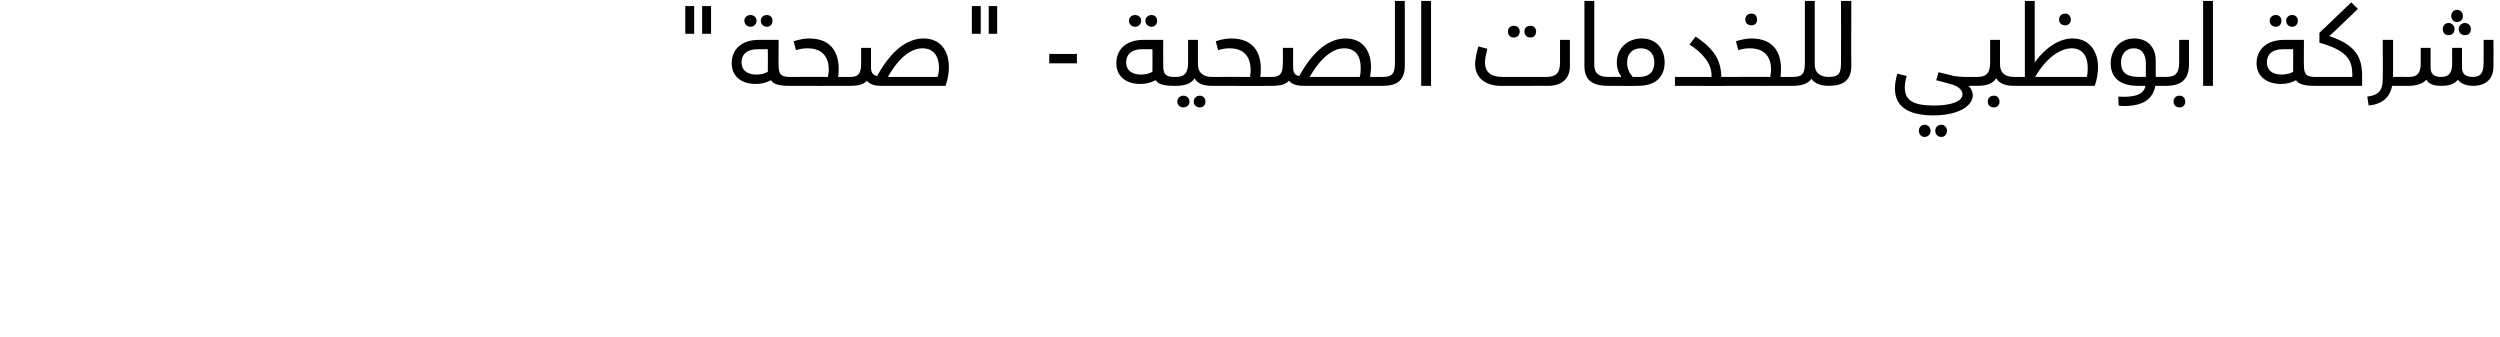 <?xml version="1.0" standalone="no"?><!DOCTYPE svg PUBLIC "-//W3C//DTD SVG 1.1//EN" "http://www.w3.org/Graphics/SVG/1.1/DTD/svg11.dtd"><svg xmlns="http://www.w3.org/2000/svg" version="1.1" width="533px" height="71.9px" viewBox="0 0 533 71.9"><desc>-</desc><defs/><g id="Polygon204434"><path d="m148 7.2h-1.9V1.3h1.9v5.9zm3.6 0h-1.9V1.3h1.9v5.9zm7.1-2.8c0-.7.6-1.2 1.3-1.2c.7 0 1.3.5 1.3 1.2c0 .8-.6 1.3-1.3 1.3c-.7 0-1.3-.5-1.3-1.3zm3.5 0c0-.7.6-1.2 1.3-1.2c.7 0 1.2.5 1.2 1.2c0 .8-.5 1.3-1.2 1.3c-.7 0-1.3-.5-1.3-1.3zm6.7 13c0 .6-.2.9-.5.9c-2.2 0-3.5-.3-4-1.2c-1 .5-2 .8-3.3.8c-3 0-5.1-1.6-5.1-4.4c0-2.9 2-5 5.8-5h4.2s-.04 5.52 0 5.5c0 1.9.6 2.4 2.4 2.4c.3 0 .5.4.5 1zm-5.2-6.9s-2.3-.04-2.3 0c-1.9 0-3.3.9-3.3 2.8c0 1.7 1.2 2.6 3.2 2.6c1 0 1.9-.3 2.4-.6c.03.01 0-4.8 0-4.8zm18.1 6.9c0 .6-.2.9-.5.9c-.03.04-12.9 0-12.9 0v-1.9s8.14-.03 8.1 0c.5-2.1.3-6.1-4.3-6.1c-.8 0-1.6.1-2.5.4l-.5-1.9c1.2-.4 2.4-.6 3.3-.6c5 0 6.8 3.4 6.2 8.2h2.6c.3 0 .5.4.5 1zm20.5-3.1c0 1.2-.2 2.6-.7 4H188c-1 0-2.4-.1-3.2-1.1c-.5.7-1.6 1.1-3.5 1.1v-1.9c1.7 0 2.3-.7 2.3-2.9c-.03-.01 0-3.3 0-3.3h2.1v4.3c0 1.1.6 1.6 1.3 1.7c3.8-6.9 7.6-8 9.9-8c3.6 0 5.4 2.6 5.4 6.1zm-2.1.1c0-2.4-1.2-4.1-3.5-4.1c-2.3 0-4.9 1.7-7.4 6.1h10.6c.2-.7.3-1.4.3-2zm8.9-7.2h-1.9V1.3h1.9v5.9zm3.5 0h-1.8V1.3h1.8v5.9zm17 6.3h-5.9v-2h5.9v2zm11.1-9.1c0-.7.6-1.2 1.3-1.2c.7 0 1.3.5 1.3 1.2c0 .8-.6 1.3-1.3 1.3c-.7 0-1.3-.5-1.3-1.3zm3.5 0c0-.7.6-1.2 1.3-1.2c.7 0 1.2.5 1.2 1.2c0 .8-.5 1.3-1.2 1.3c-.7 0-1.3-.5-1.3-1.3zm6.7 13c0 .6-.2.9-.5.9c-2.2 0-3.5-.3-4-1.2c-1 .5-2 .8-3.3.8c-3 0-5.1-1.6-5.1-4.4c0-2.9 2-5 5.8-5h4.2s-.03 5.52 0 5.5c0 1.9.6 2.4 2.4 2.4c.3 0 .5.4.5 1zm-5.2-6.9s-2.29-.04-2.3 0c-1.9 0-3.3.9-3.3 2.8c0 1.7 1.2 2.6 3.2 2.6c1 0 1.9-.3 2.4-.6c.03.01 0-4.8 0-4.8zm13.2 6.9c0 .6-.2.9-.5.9c-1.9 0-3.1-.5-3.7-1.6c-.8 1.2-2.2 1.6-4 1.6c-.05.04-.3 0-.3 0v-1.9s.28-.03.3 0c1.9 0 2.6-.9 2.6-3.1c.02-.03 0-4.8 0-4.8h2.1v5.1s.03.1 0 .1c0 1.8 1.1 2.7 3 2.7c.3 0 .5.4.5 1zm-5.3 4.3c0 .7-.6 1.2-1.3 1.2c-.7 0-1.3-.5-1.3-1.2c0-.8.6-1.3 1.3-1.3c.7 0 1.3.5 1.3 1.3zm3.4 0c0 .7-.5 1.2-1.2 1.2c-.7 0-1.3-.5-1.3-1.2c0-.8.6-1.3 1.3-1.3c.7 0 1.2.5 1.2 1.3zm14.7-4.3c0 .6-.1.9-.5.9c.04.04-12.8 0-12.8 0v-1.9s8.12-.03 8.1 0c.4-2.1.2-6.1-4.3-6.1c-.9 0-1.6.1-2.5.4l-.5-1.9c1.1-.4 2.3-.6 3.3-.6c5 0 6.8 3.4 6.2 8.2h2.5c.4 0 .5.4.5 1zm23.5 0c0 .6-.1.9-.4.9H278c-1 0-2.4-.1-3.2-1.1c-.6.7-1.6 1.1-3.6 1.1v-1.9c1.7 0 2.3-.7 2.3-2.9c.05-.01 0-3.3 0-3.3h2.2s-.04 4.3 0 4.3c0 1.1.5 1.6 1.3 1.7c3.8-6.9 7.6-8 9.9-8c3.6 0 5.4 2.6 5.4 6.1c0 .7-.1 1.3-.2 2.1h2.7c.3 0 .4.4.4 1zm-5.1-3c0-2.4-1.1-4.1-3.5-4.1c-2.3 0-4.8 1.7-7.4 6.1h10.7c.2-.7.2-1.4.2-2zm4.7 2c2.1 0 2.6-.8 2.6-3.1V.2h2.1s.02 13.84 0 13.8c0 3.1-1.6 4.3-4.7 4.3v-1.9zM303 .2h2.1v18.1H303V.2zm18.5 6.5c0-.7.5-1.2 1.2-1.2c.8 0 1.3.5 1.3 1.2c0 .8-.5 1.3-1.3 1.3c-.7 0-1.2-.5-1.2-1.3zm3.5 0c0-.7.5-1.2 1.3-1.2c.7 0 1.2.5 1.2 1.2c0 .8-.5 1.3-1.2 1.3c-.8 0-1.3-.5-1.3-1.3zm9.7 1.8v5.7c0 2.4-1.6 4.1-4.6 4.1H320c-3.4 0-5.5-1.8-5.5-4.6c0-1.3.4-2.8.7-3.8l1.9.5c-.3 1.3-.5 2.1-.5 2.9c0 2.1 1.3 3.1 3.7 3.1h9.4c2 0 2.9-.8 2.9-3.1V8.5h2.1zm3.1 5.6V.2h2.1v13.7c0 1.7 1 2.5 2.9 2.5c.4 0 .5.4.5 1c0 .6-.1.9-.5.9c-3.5 0-5-1.4-5-4.2zm17.1-.8c0 2.6-1.4 5-5.7 5c.04.04-6.4 0-6.4 0v-1.9s2.89-.03 2.9 0c-.6-.8-1-1.9-1-3.1c0-3 2.3-5.1 5.3-5.1c3.2 0 4.9 2.3 4.9 5.1zm-2.2 0c0-1.9-1.1-3-2.9-3c-1.6 0-2.9 1-2.9 3c0 1.4.5 2.3 1.2 3.1h1.4c2.5 0 3.2-1.5 3.2-3.1zm17.1 4.1c0 .6-.2.9-.5.9c.03.04-12.2 0-12.2 0v-1.9h7.8v-.4c0-2.5-2-4.8-4.7-6.5l1.3-1.7c4.3 2.8 5.4 5.4 5.5 8.6h2.3c.3 0 .5.4.5 1zm2.3-13.2c0-.8.5-1.3 1.3-1.3c.8 0 1.2.5 1.2 1.3c0 .7-.4 1.2-1.2 1.2c-.8 0-1.3-.5-1.3-1.2zm10.6 13.2c0 .6-.2.9-.5.9c-.03.04-12.9 0-12.9 0v-1.9s8.14-.03 8.1 0c.5-2.1.3-6.1-4.3-6.1c-.8 0-1.6.1-2.5.4l-.5-1.9c1.2-.4 2.4-.6 3.3-.6c5 0 6.8 3.4 6.2 8.2h2.6c.3 0 .5.4.5 1zm7.7 0c0 .6-.2.9-.5.9c-1.8 0-3-.5-3.7-1.5c-.8 1.1-2.1 1.5-4 1.5v-1.9c2.2 0 2.6-.8 2.6-3.1c.01-.03 0-13.1 0-13.1h2.1s.02 13.5 0 13.5c0 1.8 1.1 2.7 3 2.7c.3 0 .5.4.5 1zm-.5-1c2.2 0 2.6-.8 2.6-3.1c.04-.03 0-13.1 0-13.1h2.2s-.05 13.84 0 13.8c0 3.1-1.7 4.3-4.8 4.3v-1.9zm32.1 1c0 .6-.2.9-.5.9h-1.8c.6.6.9 1.4.9 2c0 2.3-3.1 4.3-8.4 4.3c-5.8 0-8.2-2.2-8.2-5.7c0-.8.1-1.8.5-3.2l2 .5c-.3 1.1-.4 1.8-.4 2.4c0 2.7 1.6 3.9 6.2 3.9c4 0 6.1-1 6.1-2.4c0-.8-.7-1.7-2.6-2.2c-.03-.02-3-.8-3-.8l.5-1.7s3.24.75 3.2.8c.9.1 1.7.2 2.4.2h2.6c.3 0 .5.4.5 1zm-10.4 10.5c0 .7-.5 1.3-1.3 1.3c-.7 0-1.2-.6-1.2-1.3c0-.7.5-1.3 1.2-1.3c.8 0 1.3.6 1.3 1.3zm3.5 0c0 .7-.5 1.3-1.2 1.3c-.8 0-1.3-.6-1.3-1.3c0-.7.5-1.3 1.3-1.3c.7 0 1.2.6 1.2 1.3zm14.8-10.5c0 .6-.2.9-.5.9c-1.9 0-3.1-.5-3.8-1.6c-.8 1.2-2.1 1.6-4.1 1.6v-1.9c2 0 2.8-.8 2.8-3.1V8.5h2.1v5.2c0 1.8 1 2.7 3 2.7c.3 0 .5.4.5 1zm-3.6 4.3c0 .7-.5 1.2-1.2 1.2c-.8 0-1.3-.5-1.3-1.2c0-.8.5-1.3 1.3-1.3c.7 0 1.2.5 1.2 1.3zm21-7.4c0 1.2-.2 2.6-.7 4c.01.04-17.2 0-17.2 0v-1.9h2.3V.2h2.1s.02 13.07 0 13.1c2.5-3.4 5.4-5.1 8.1-5.1c3.6 0 5.4 2.8 5.4 6.1zM439 4.2c0-.8.5-1.3 1.3-1.3c.7 0 1.2.5 1.2 1.3c0 .7-.5 1.2-1.2 1.2c-.8 0-1.3-.5-1.3-1.2zm6.1 10.2c0-2.4-1.1-4.1-3.4-4.1c-2.5 0-5.5 2.1-7.8 6.1h11c.2-.7.2-1.4.2-2zm17.2 3c0 .6-.2.9-.5.9h-2.3c-.4 2.4-2.1 4.3-6.6 4.3c-.4 0-.6 0-1.2-.1l-.1-1.9c3.4.2 5.5-.4 5.8-2.3h-1.6c-4.1 0-5.8-2-5.8-4.8c0-2.8 1.9-5.3 5-5.3c2.8 0 4.6 1.8 4.6 4.7v3.5s2.23-.03 2.2 0c.3 0 .5.4.5 1zm-6.3-1c-.03-.03 1.5 0 1.5 0c0 0-.02-2.84 0-2.8c0-2.1-.9-3.3-2.6-3.3c-1.5 0-2.7 1.1-2.7 3c0 2 1 3.1 3.8 3.1zm5.8 0c2 0 2.8-.8 2.8-3.1V8.5h2.1v5.1c0 3.4-1.7 4.7-4.9 4.7v-1.9zm1.6 5.3c0-.8.5-1.3 1.3-1.3c.7 0 1.2.5 1.2 1.3c0 .7-.5 1.2-1.2 1.2c-.8 0-1.3-.5-1.3-1.2zm9.4-23.8v1h-3.9v-1h.8c-.2-.3-.3-.7-.3-1.1c0-1.1.8-1.8 2-1.8c.4 0 .8 0 1.2.1l-.2 1c-.2 0-.5-.1-.8-.1c-.7 0-1.2.3-1.2 1c0 .3.2.6.4.9h2zM469.7.2h2.1v18.1h-2.1V.2zm14.2 4.2c0-.7.6-1.2 1.3-1.2c.7 0 1.2.5 1.2 1.2c0 .8-.5 1.3-1.2 1.3c-.7 0-1.3-.5-1.3-1.3zm3.5 0c0-.7.6-1.2 1.3-1.2c.7 0 1.2.5 1.2 1.2c0 .8-.5 1.3-1.2 1.3c-.7 0-1.3-.5-1.3-1.3zm6.7 13c0 .6-.2.9-.5.9c-2.2 0-3.5-.3-4.1-1.2c-.9.5-1.9.8-3.2.8c-3 0-5.2-1.6-5.2-4.4c0-2.9 2.1-5 5.9-5h4.2s-.05 5.52 0 5.5c0 1.9.6 2.4 2.4 2.4c.3 0 .5.4.5 1zm-5.2-6.9s-2.31-.04-2.3 0c-1.9 0-3.3.9-3.3 2.8c0 1.7 1.2 2.6 3.2 2.6c1 0 1.9-.3 2.4-.6c.02.01 0-4.8 0-4.8zm14.7 5.6c.01 0 0 2.2 0 2.2h-10v-1.9h7.9s.05-.68 0-.7c0-3.3-1.7-5.1-7-6.6V7l6.8-6.5l1.4 1.4s-6.05 5.83-6.1 5.8c5.8 1.9 7 4.7 7 8.4zm10 1.3c0 .6-.1.9-.4.9H510c-.5 2.5-2.1 3.9-5 4.2l-.3-1.9c2.3-.3 3.3-1.2 3.3-3.7c.05.02 0-8.4 0-8.4h2.2v7.9s2.96-.03 3 0c.3 0 .4.4.4 1zm9-14c0-.7.5-1.3 1.2-1.3c.8 0 1.3.6 1.3 1.3c0 .7-.5 1.3-1.3 1.3c-.7 0-1.2-.6-1.2-1.3zm-1.8 2.8c0-.7.5-1.3 1.2-1.3c.8 0 1.3.6 1.3 1.3c0 .8-.5 1.3-1.3 1.3c-.7 0-1.2-.5-1.2-1.3zm4.7-1.3c.8 0 1.3.6 1.3 1.3c0 .8-.5 1.3-1.3 1.3c-.7 0-1.3-.5-1.3-1.3c0-.7.6-1.3 1.3-1.3zm6.1 3.6s.04 5.68 0 5.7c0 2.6-1.6 4.1-4.3 4.1c-1.4 0-2.6-.4-3.3-1.3c-.7.9-1.8 1.3-3.5 1.3c-1.3 0-2.6-.2-3.2-1.3c-.6.7-1.9 1.3-3.7 1.3c-.03.04-.4 0-.4 0v-1.9s.37-.03.4 0c1.6 0 2.5-.6 2.5-2.9c-.03.04 0-3.3 0-3.3h2.1s-.02 4.3 0 4.3c0 1.5 1.1 1.9 2.2 1.9c1.5 0 2.4-.6 2.4-2.9c-.04.04 0-3.3 0-3.3h2.1s-.03 4.27 0 4.3c0 1.3.9 1.9 2.3 1.9c1.7 0 2.3-.9 2.3-3c.03-.03 0-4.9 0-4.9h2.1z" stroke="none" fill="#000"/></g></svg>